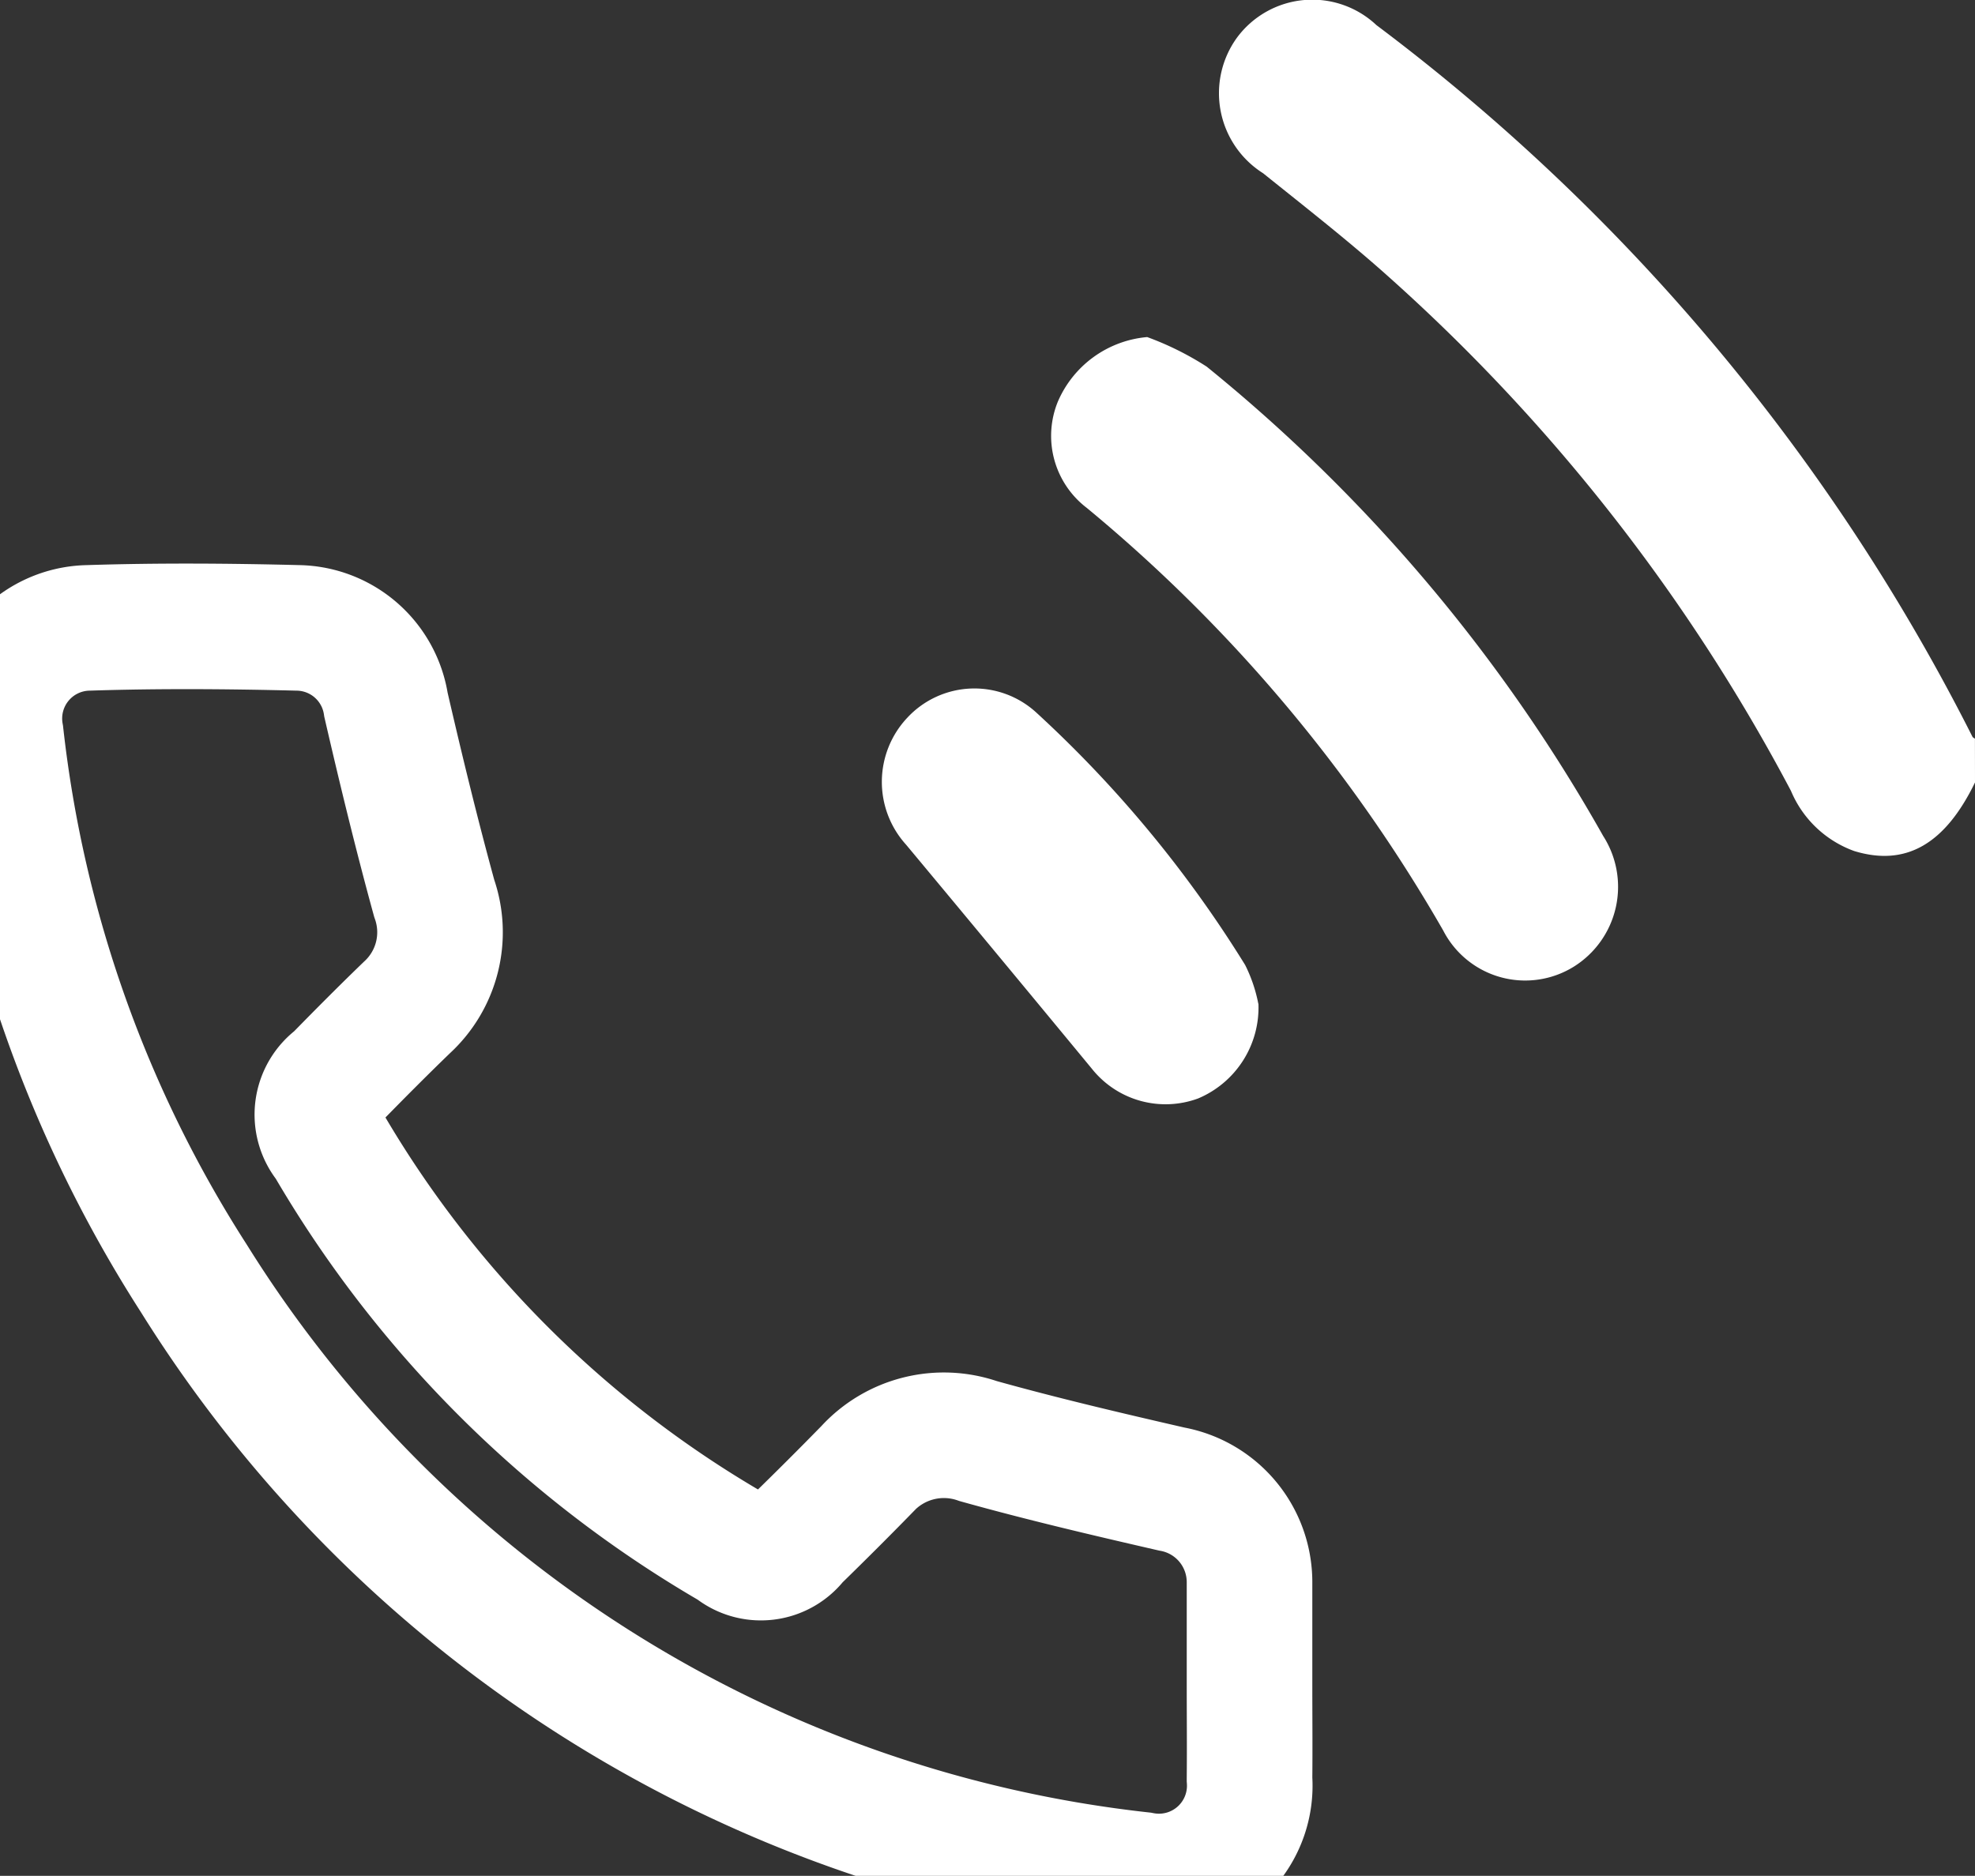 <svg id="Groupe_12286" data-name="Groupe 12286" xmlns="http://www.w3.org/2000/svg" xmlns:xlink="http://www.w3.org/1999/xlink" width="31.454" height="29.879" viewBox="0 0 31.454 29.879">
  <rect x="0" y="0" width="31.454" height="29.879" fill="#333333" stroke="none"/>
  <defs>
    <clipPath id="clip-path">
      <rect id="Rectangle_6690" data-name="Rectangle 6690" width="31.454" height="29.879" fill="#fff" stroke="#fff" stroke-width="3"/>
    </clipPath>
  </defs>
  <g id="Groupe_de_masques_12275" data-name="Groupe de masques 12275" clip-path="url(#clip-path)">
    <path id="Tracé_21820" data-name="Tracé 21820" d="M125.454,12.463c-.48.989-1.106,1.343-1.925,1.092a1.729,1.729,0,0,1-1.006-.958,29.378,29.378,0,0,0-6.387-8.17c-.649-.583-1.339-1.12-2.019-1.667A1.508,1.508,0,0,1,113.7.6,1.491,1.491,0,0,1,115.921.4a32.449,32.449,0,0,1,9.493,11.336c.007.013.026.02.039.03Z" transform="translate(-94 0)" fill="#fff"/>
    <path id="Tracé_21821" data-name="Tracé 21821" d="M99.384,31.379a4.779,4.779,0,0,1,.95.472,26.1,26.1,0,0,1,6.314,7.475,1.5,1.5,0,0,1-.464,2.08,1.468,1.468,0,0,1-2.084-.575A24.6,24.6,0,0,0,98.423,34.1a1.442,1.442,0,0,1-.459-1.693,1.71,1.71,0,0,1,1.42-1.027" transform="translate(-81.116 -26.011)" fill="#fff"/>
    <path id="Tracé_21822" data-name="Tracé 21822" d="M88.112,69.134a1.571,1.571,0,0,1-.962,1.509,1.5,1.5,0,0,1-1.69-.473Q83.986,68.384,82.5,66.6a1.49,1.49,0,0,1,.019-2.021,1.458,1.458,0,0,1,2.051-.087A19.025,19.025,0,0,1,87.9,68.516a2.378,2.378,0,0,1,.21.618" transform="translate(-68.07 -53.146)" fill="#fff"/>
    <path id="Tracé_21823" data-name="Tracé 21823" d="M19.9,75.175c0,.505.005,1.011,0,1.516a1.446,1.446,0,0,1-1.72,1.523,20.429,20.429,0,0,1-15.093-9.5A20.142,20.142,0,0,1,.013,60.053a1.444,1.444,0,0,1,1.392-1.7c1.113-.036,2.228-.028,3.342,0a1.443,1.443,0,0,1,1.4,1.225c.238,1.032.488,2.061.768,3.082A1.625,1.625,0,0,1,6.48,64.4c-.382.369-.757.746-1.128,1.126a.713.713,0,0,0-.13,1.039A17.762,17.762,0,0,0,11.67,73a.7.7,0,0,0,1.009-.119q.571-.556,1.128-1.126a1.657,1.657,0,0,1,1.772-.449c1.019.285,2.051.527,3.082.764A1.507,1.507,0,0,1,19.9,73.543c0,.026,0,.052,0,.078q0,.777,0,1.555" transform="translate(0 -48.352)" fill="none" stroke="#fff" stroke-width="2"/>
  </g>
</svg>
